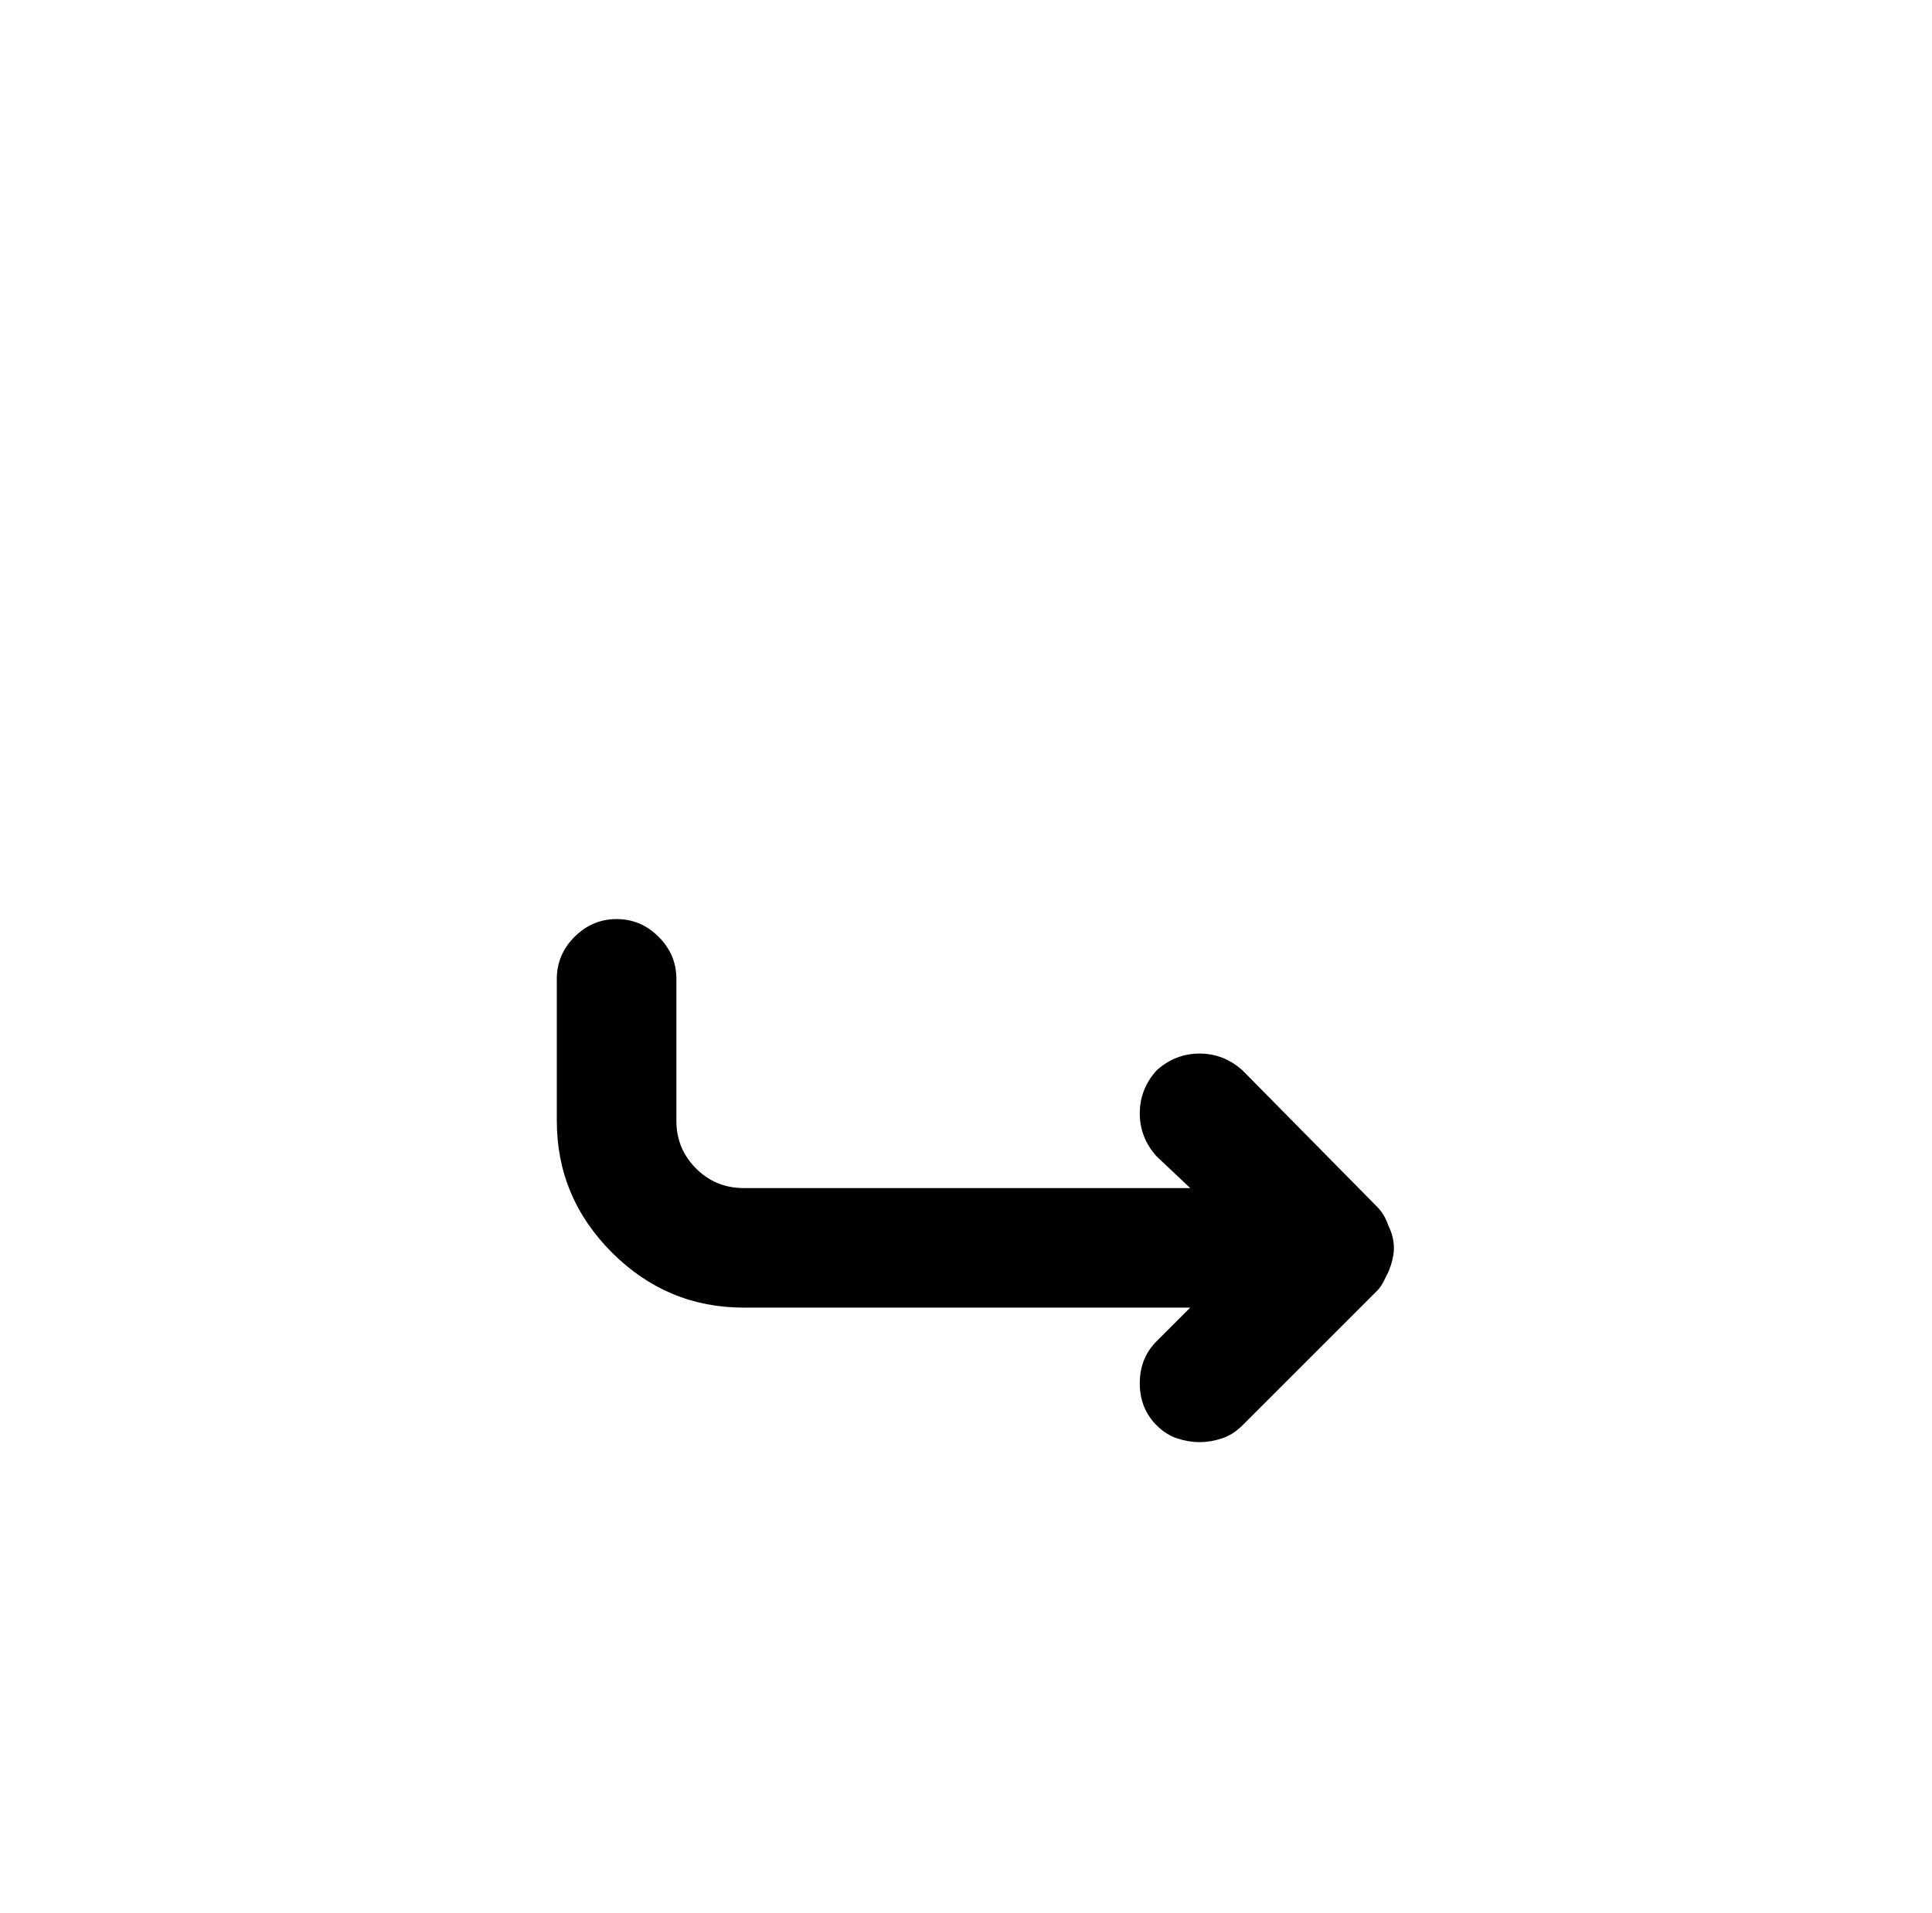 <?xml version="1.0" standalone="no"?>
<!DOCTYPE svg PUBLIC "-//W3C//DTD SVG 1.1//EN" "http://www.w3.org/Graphics/SVG/1.1/DTD/svg11.dtd" >
<svg xmlns="http://www.w3.org/2000/svg" xmlns:xlink="http://www.w3.org/1999/xlink" version="1.1" viewBox="-10 0 1034 1024">
   <path fill="currentColor"
d="M733 656q-1 -3 -2.5 -5.5t-3.5 -4.5l-72 -73q-10 -9 -23 -9t-23 9q-9 10 -9 23t9 23l18 17h-239q-15 0 -25.5 -10.5t-10.5 -25.5v-76q0 -13 -9.5 -22.5t-22.5 -9.5t-22.5 9.5t-9.5 22.5v76q0 41 29.5 70.5t70.5 29.5h239l-18 18q-9 9 -9 22.5t9 22.5q5 5 11 7t12 2t12 -2
t11 -7l72 -72q2 -2 3.5 -5l2.5 -5q3 -7 3 -13t-3 -12v0z" />
</svg>
